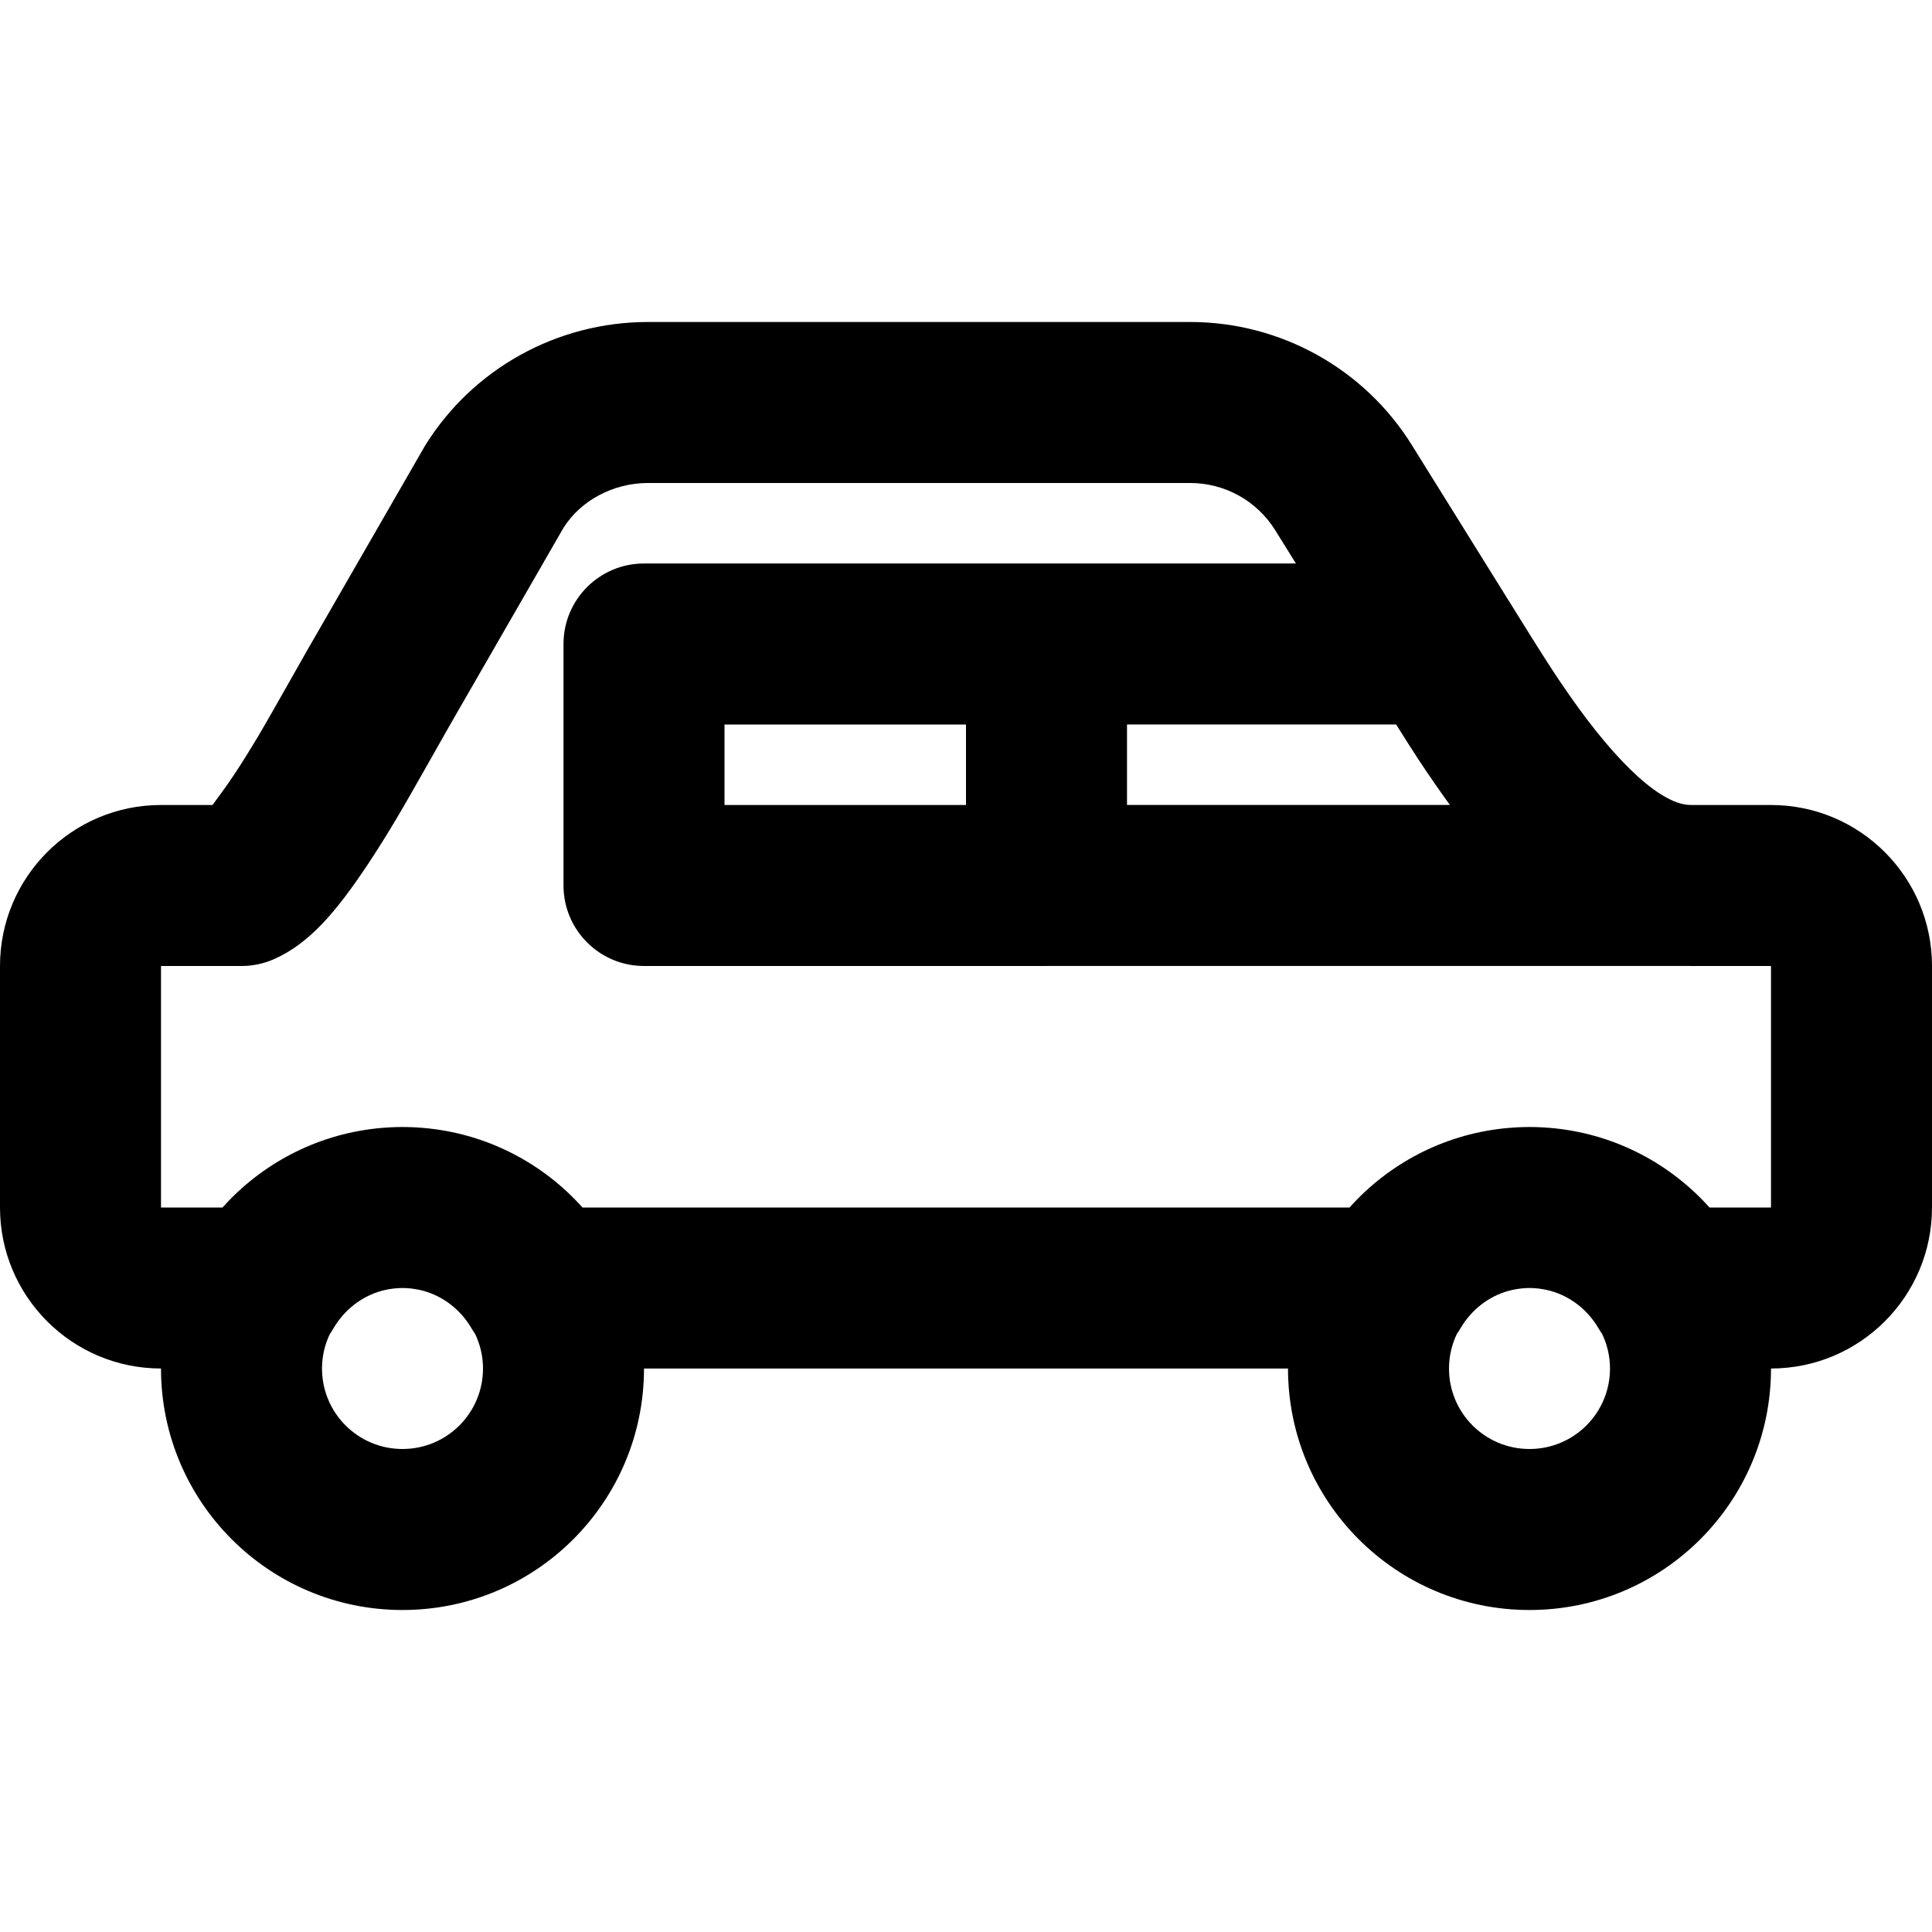 <?xml version="1.0" encoding="iso-8859-1"?>
<!-- Uploaded to: SVG Repo, www.svgrepo.com, Generator: SVG Repo Mixer Tools -->
<svg fill="#000000" height="800px" width="800px" version="1.1" id="Layer_1" xmlns="http://www.w3.org/2000/svg" xmlns:xlink="http://www.w3.org/1999/xlink" 
	 viewBox="0 0 512 512" xml:space="preserve">
<g>
	<g>
		<path d="M469.333,213.333H448v-0.009c-7.254,0-18.849-10.013-32.332-29.435c-4.039-5.818-6.293-9.354-13.544-21.008l-2.144-3.461
			c-0.072-0.117-0.153-0.226-0.227-0.341l-25.587-41.115c-12.611-20.289-34.843-32.632-58.752-32.632H171.712
			c-24.036,0-46.36,12.345-59.01,32.677l-28.791,49.992c-1.139,1.816-11.777,20.858-15.33,26.829
			c-2.339,3.93-4.512,7.415-6.544,10.472c-2.312,3.478-4.456,6.299-5.722,8.03H42.667C19.109,213.333,0,232.442,0,256v64
			c0,23.558,19.109,42.667,42.667,42.667c0,35.355,28.645,64,64,64s64-28.645,64-64h170.667c0,35.355,28.645,64,64,64
			c35.355,0,64-28.645,64-64C492.891,362.667,512,343.558,512,320v-64C512,232.442,492.891,213.333,469.333,213.333z M192,213.333
			V192h64v21.333H192z M298.667,191.991h71.323c4.651,7.425,6.966,10.961,10.63,16.239c1.21,1.743,2.417,3.438,3.622,5.094h-85.575
			V191.991z M106.667,384c-11.791,0-21.333-9.542-21.333-21.333c0-3.283,0.761-6.379,2.083-9.156
			c0.322-0.464,0.634-0.937,0.921-1.43c2.909-4.987,7.496-8.534,12.799-9.999c0.023-0.006,0.047-0.012,0.07-0.018
			c0.578-0.157,1.166-0.282,1.759-0.389c0.4-0.07,0.8-0.137,1.207-0.184c0.206-0.025,0.413-0.044,0.62-0.063
			c0.618-0.054,1.241-0.094,1.873-0.094s1.255,0.041,1.873,0.094c0.207,0.019,0.414,0.038,0.62,0.063
			c0.407,0.047,0.808,0.114,1.207,0.184c0.593,0.107,1.181,0.232,1.759,0.389c0.023,0.006,0.047,0.012,0.07,0.018
			c5.303,1.465,9.891,5.012,12.799,9.999c0.287,0.493,0.598,0.966,0.921,1.43c1.322,2.777,2.084,5.873,2.084,9.156
			C128,374.458,118.458,384,106.667,384z M405.333,384C393.542,384,384,374.458,384,362.667c0-3.283,0.762-6.379,2.084-9.156
			c0.322-0.464,0.633-0.937,0.921-1.43c2.909-4.987,7.496-8.534,12.799-9.999c0.023-0.006,0.047-0.012,0.07-0.018
			c0.578-0.157,1.166-0.282,1.759-0.389c0.4-0.07,0.8-0.137,1.207-0.184c0.206-0.025,0.413-0.044,0.62-0.063
			c0.618-0.054,1.241-0.094,1.873-0.094s1.255,0.041,1.873,0.094c0.207,0.019,0.414,0.038,0.62,0.063
			c0.407,0.047,0.808,0.114,1.207,0.184c0.593,0.107,1.181,0.232,1.759,0.389c0.023,0.006,0.047,0.012,0.07,0.018
			c5.303,1.465,9.891,5.012,12.799,9.999c0.287,0.493,0.598,0.966,0.921,1.43c1.322,2.777,2.084,5.873,2.084,9.156
			C426.667,374.458,417.125,384,405.333,384z M469.333,320H453.03c-10.25-11.451-24.559-19.184-40.673-20.942
			c-0.061-0.007-0.122-0.017-0.183-0.023c-0.977-0.104-1.962-0.18-2.952-0.239c-0.161-0.01-0.319-0.028-0.48-0.036
			c-1.129-0.059-2.265-0.092-3.409-0.092s-2.28,0.033-3.409,0.092c-0.161,0.009-0.319,0.027-0.48,0.036
			c-0.99,0.059-1.975,0.136-2.952,0.239c-0.061,0.007-0.121,0.016-0.182,0.023c-16.114,1.758-30.424,9.491-40.674,20.942H154.364
			c-10.25-11.451-24.559-19.184-40.674-20.942c-0.061-0.007-0.121-0.017-0.182-0.023c-0.977-0.104-1.962-0.18-2.952-0.239
			c-0.16-0.01-0.319-0.028-0.48-0.036c-1.129-0.059-2.265-0.092-3.409-0.092s-2.28,0.033-3.409,0.092
			c-0.161,0.009-0.319,0.027-0.48,0.036c-0.99,0.059-1.975,0.136-2.952,0.239c-0.061,0.007-0.121,0.016-0.182,0.023
			C83.529,300.816,69.219,308.549,58.97,320H42.667v-64H64c2.998,0,5.963-0.632,8.7-1.855c9.141-4.083,16.158-12.116,24.87-25.223
			c2.461-3.703,4.999-7.772,7.676-12.27c4.039-6.787,14.419-25.367,15.287-26.768l28.772-49.962
			c4.47-7.161,13.081-11.923,22.407-11.923h143.701c9.169,0,17.694,4.733,22.522,12.499l5.492,8.825h-66.094
			c-0.057,0-0.112,0.008-0.169,0.009H170.667c-11.782,0-21.333,9.551-21.333,21.333v64c0,11.782,9.551,21.333,21.333,21.333h106.667
			c0.057,0,0.112-0.008,0.169-0.009h170.09c0.136,0.001,0.271,0.009,0.407,0.009h21.333V320z"/>
	</g>
</g>
</svg>